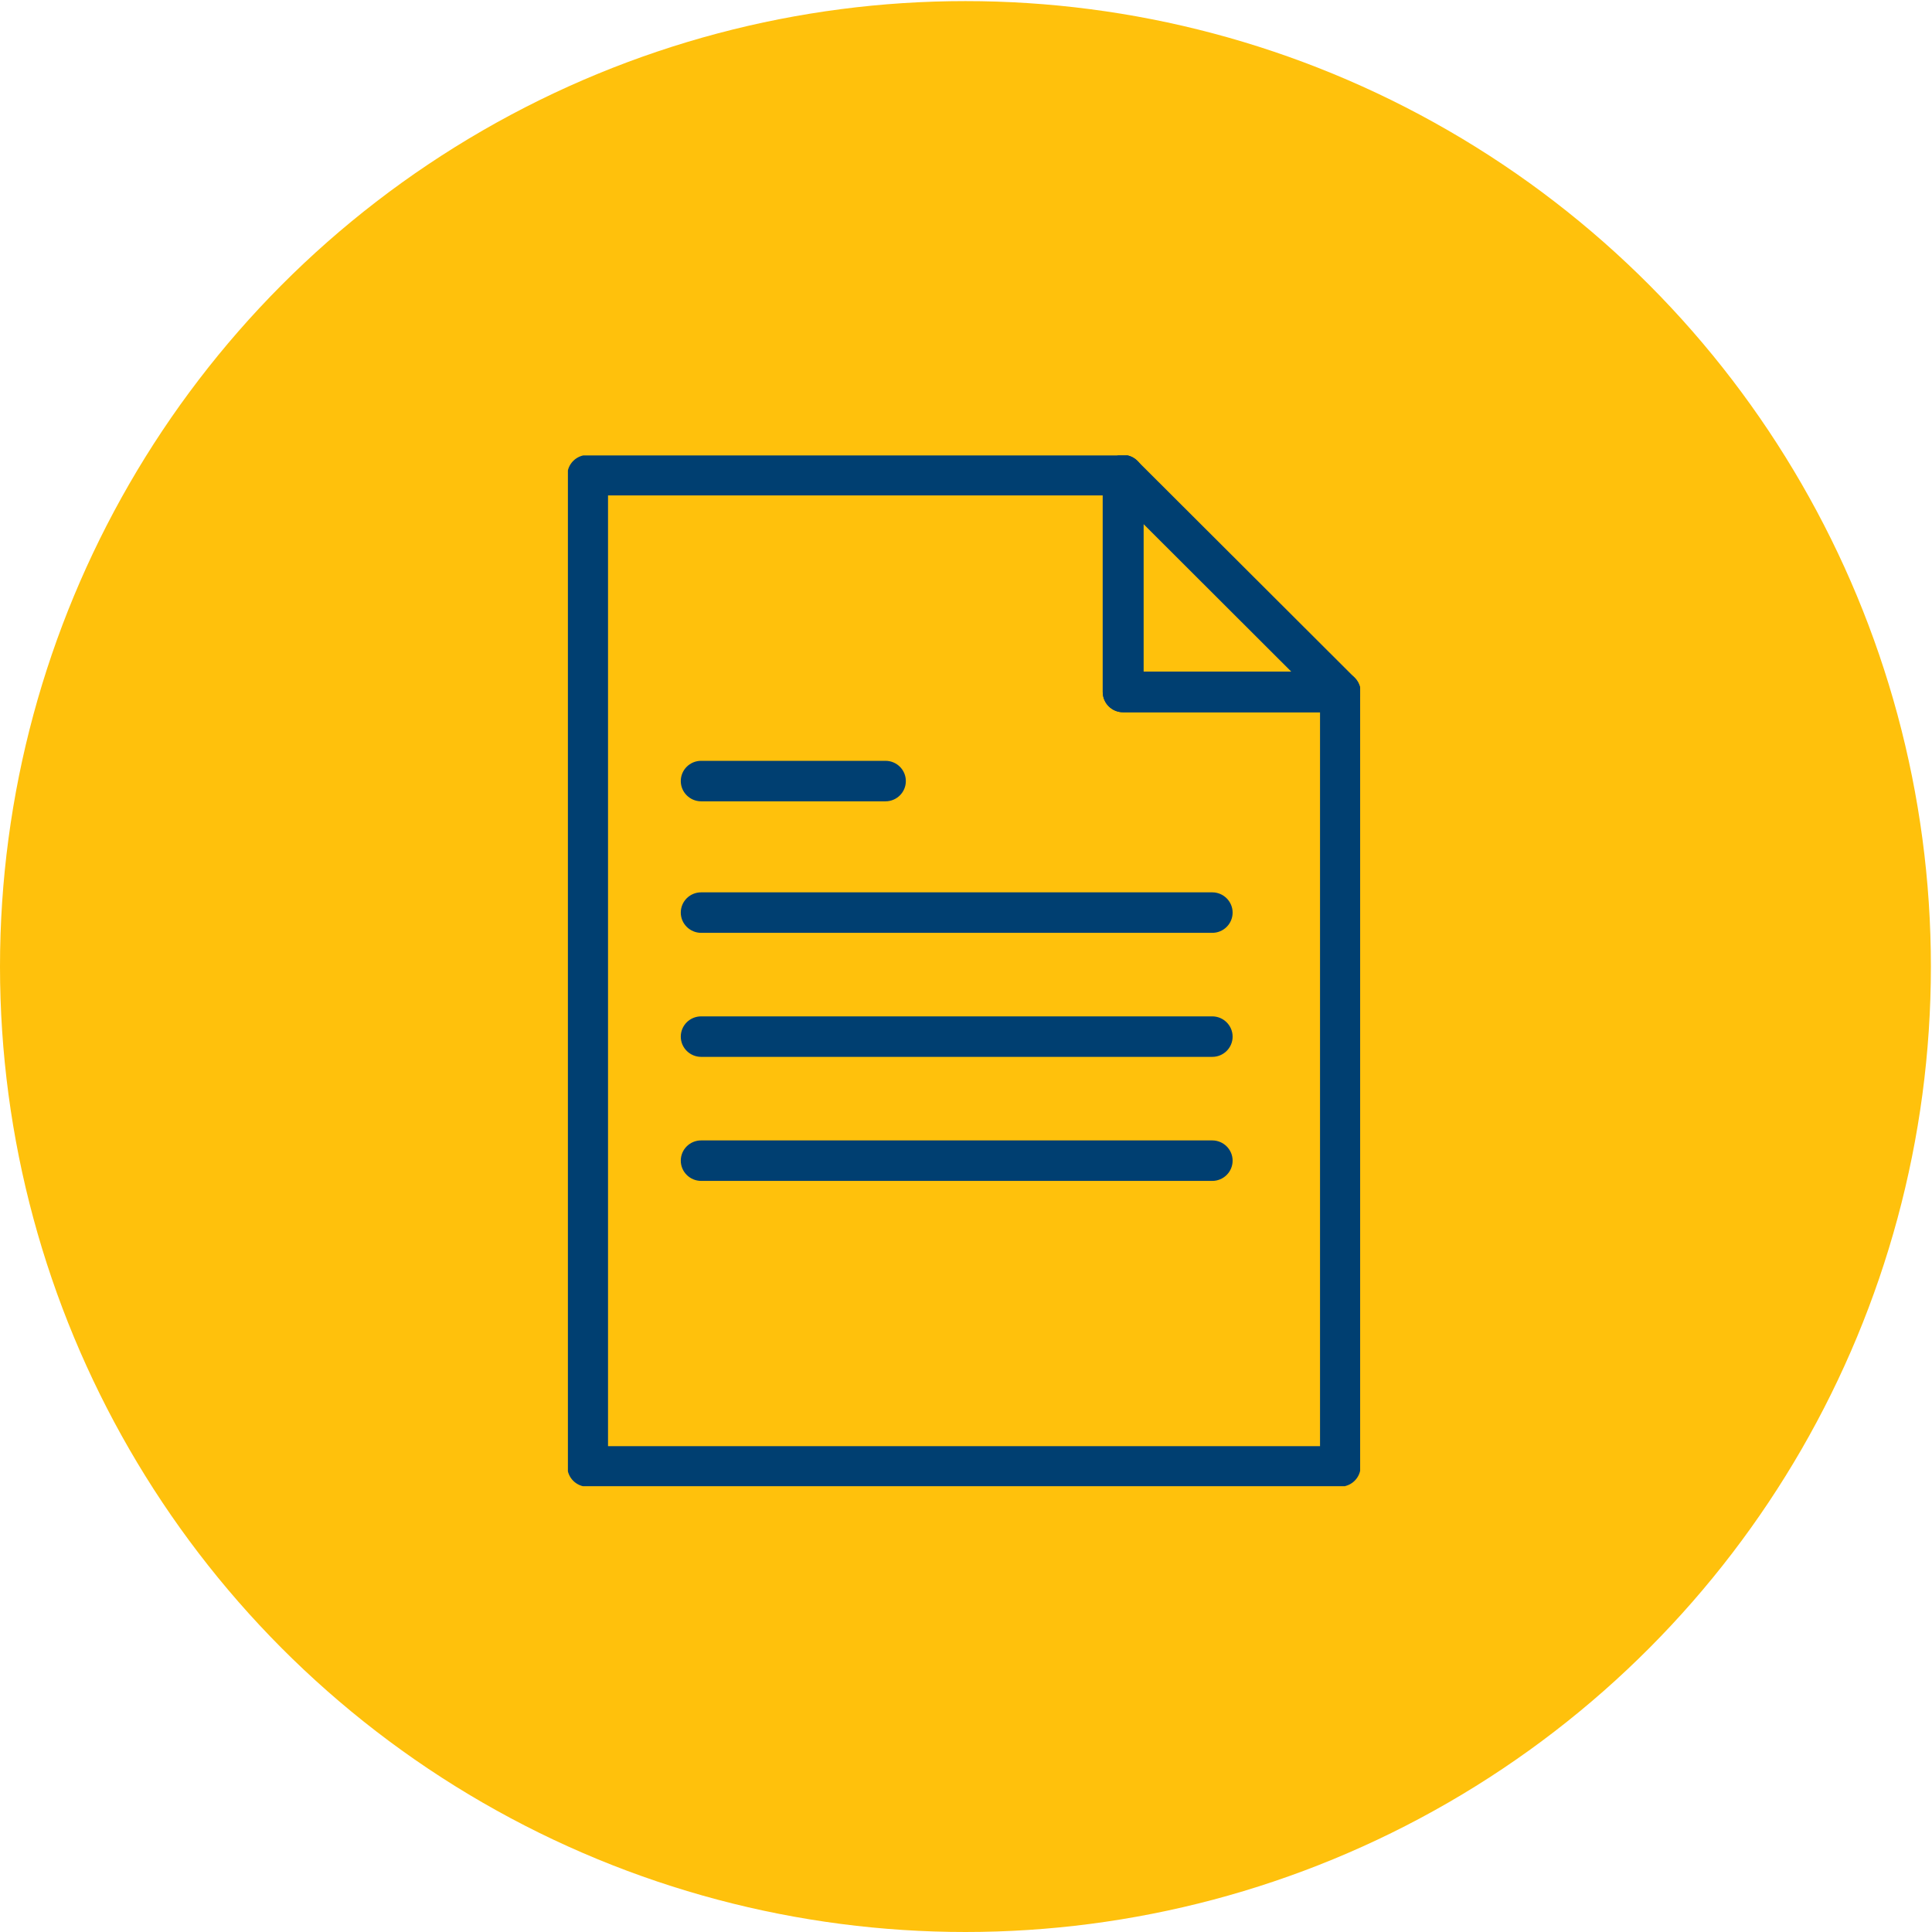 <?xml version="1.0" encoding="UTF-8"?> <svg xmlns="http://www.w3.org/2000/svg" width="151" height="151" viewBox="0 0 151 151" fill="none"><circle cx="75.457" cy="75.543" r="75.457" fill="#FFC10C"></circle><g clip-path="url(#clip0_59_1130)"><path d="M104.761 55.293H87.779C87.104 55.293 86.562 54.752 86.562 54.086V37.139C86.562 36.651 86.856 36.207 87.308 36.02C87.761 35.834 88.285 35.932 88.631 36.287L105.613 53.233C105.959 53.58 106.066 54.103 105.88 54.556C105.693 55.009 105.249 55.302 104.761 55.302V55.293ZM88.995 52.87H101.831L88.995 40.051V52.87Z" fill="#003F71" stroke="#003F71" stroke-width="0.75" stroke-miterlimit="10"></path><path d="M104.761 115.827H45.931C45.256 115.827 44.715 115.286 44.715 114.62V37.139C44.715 36.473 45.256 35.932 45.931 35.932H87.779C88.453 35.932 88.995 36.473 88.995 37.139V52.878H104.761C105.427 52.878 105.968 53.42 105.968 54.086V114.611C105.968 115.277 105.427 115.818 104.761 115.818V115.827ZM47.147 113.404H103.545V55.293H87.779C87.104 55.293 86.562 54.752 86.562 54.086V38.346H47.147V113.395V113.404Z" fill="#003F71" stroke="#003F71" stroke-width="0.75" stroke-miterlimit="10"></path><path d="M69.207 62.254H54.799C54.133 62.254 53.583 61.712 53.583 61.046C53.583 60.38 54.124 59.839 54.799 59.839H69.207C69.882 59.839 70.423 60.38 70.423 61.046C70.423 61.712 69.882 62.254 69.207 62.254Z" fill="#003F71" stroke="#003F71" stroke-width="0.75" stroke-miterlimit="10"></path><path d="M94.756 72.533H54.799C54.133 72.533 53.583 71.991 53.583 71.326C53.583 70.66 54.124 70.118 54.799 70.118H94.747C95.413 70.118 95.963 70.66 95.963 71.326C95.963 71.991 95.422 72.533 94.747 72.533H94.756Z" fill="#003F71" stroke="#003F71" stroke-width="0.75" stroke-miterlimit="10"></path><path d="M94.756 82.227H54.799C54.133 82.227 53.583 81.686 53.583 81.02C53.583 80.354 54.124 79.812 54.799 79.812H94.747C95.413 79.812 95.963 80.354 95.963 81.02C95.963 81.686 95.422 82.227 94.747 82.227H94.756Z" fill="#003F71" stroke="#003F71" stroke-width="0.75" stroke-miterlimit="10"></path><path d="M94.756 91.921H54.799C54.133 91.921 53.583 91.38 53.583 90.714C53.583 90.048 54.124 89.507 54.799 89.507H94.747C95.413 89.507 95.963 90.048 95.963 90.714C95.963 91.38 95.422 91.921 94.747 91.921H94.756Z" fill="#003F71" stroke="#003F71" stroke-width="0.75" stroke-miterlimit="10"></path></g><defs><clipPath id="clip0_59_1130"><rect width="61.919" height="80.561" fill="white" transform="translate(44.386 35.595)"></rect></clipPath></defs></svg> 